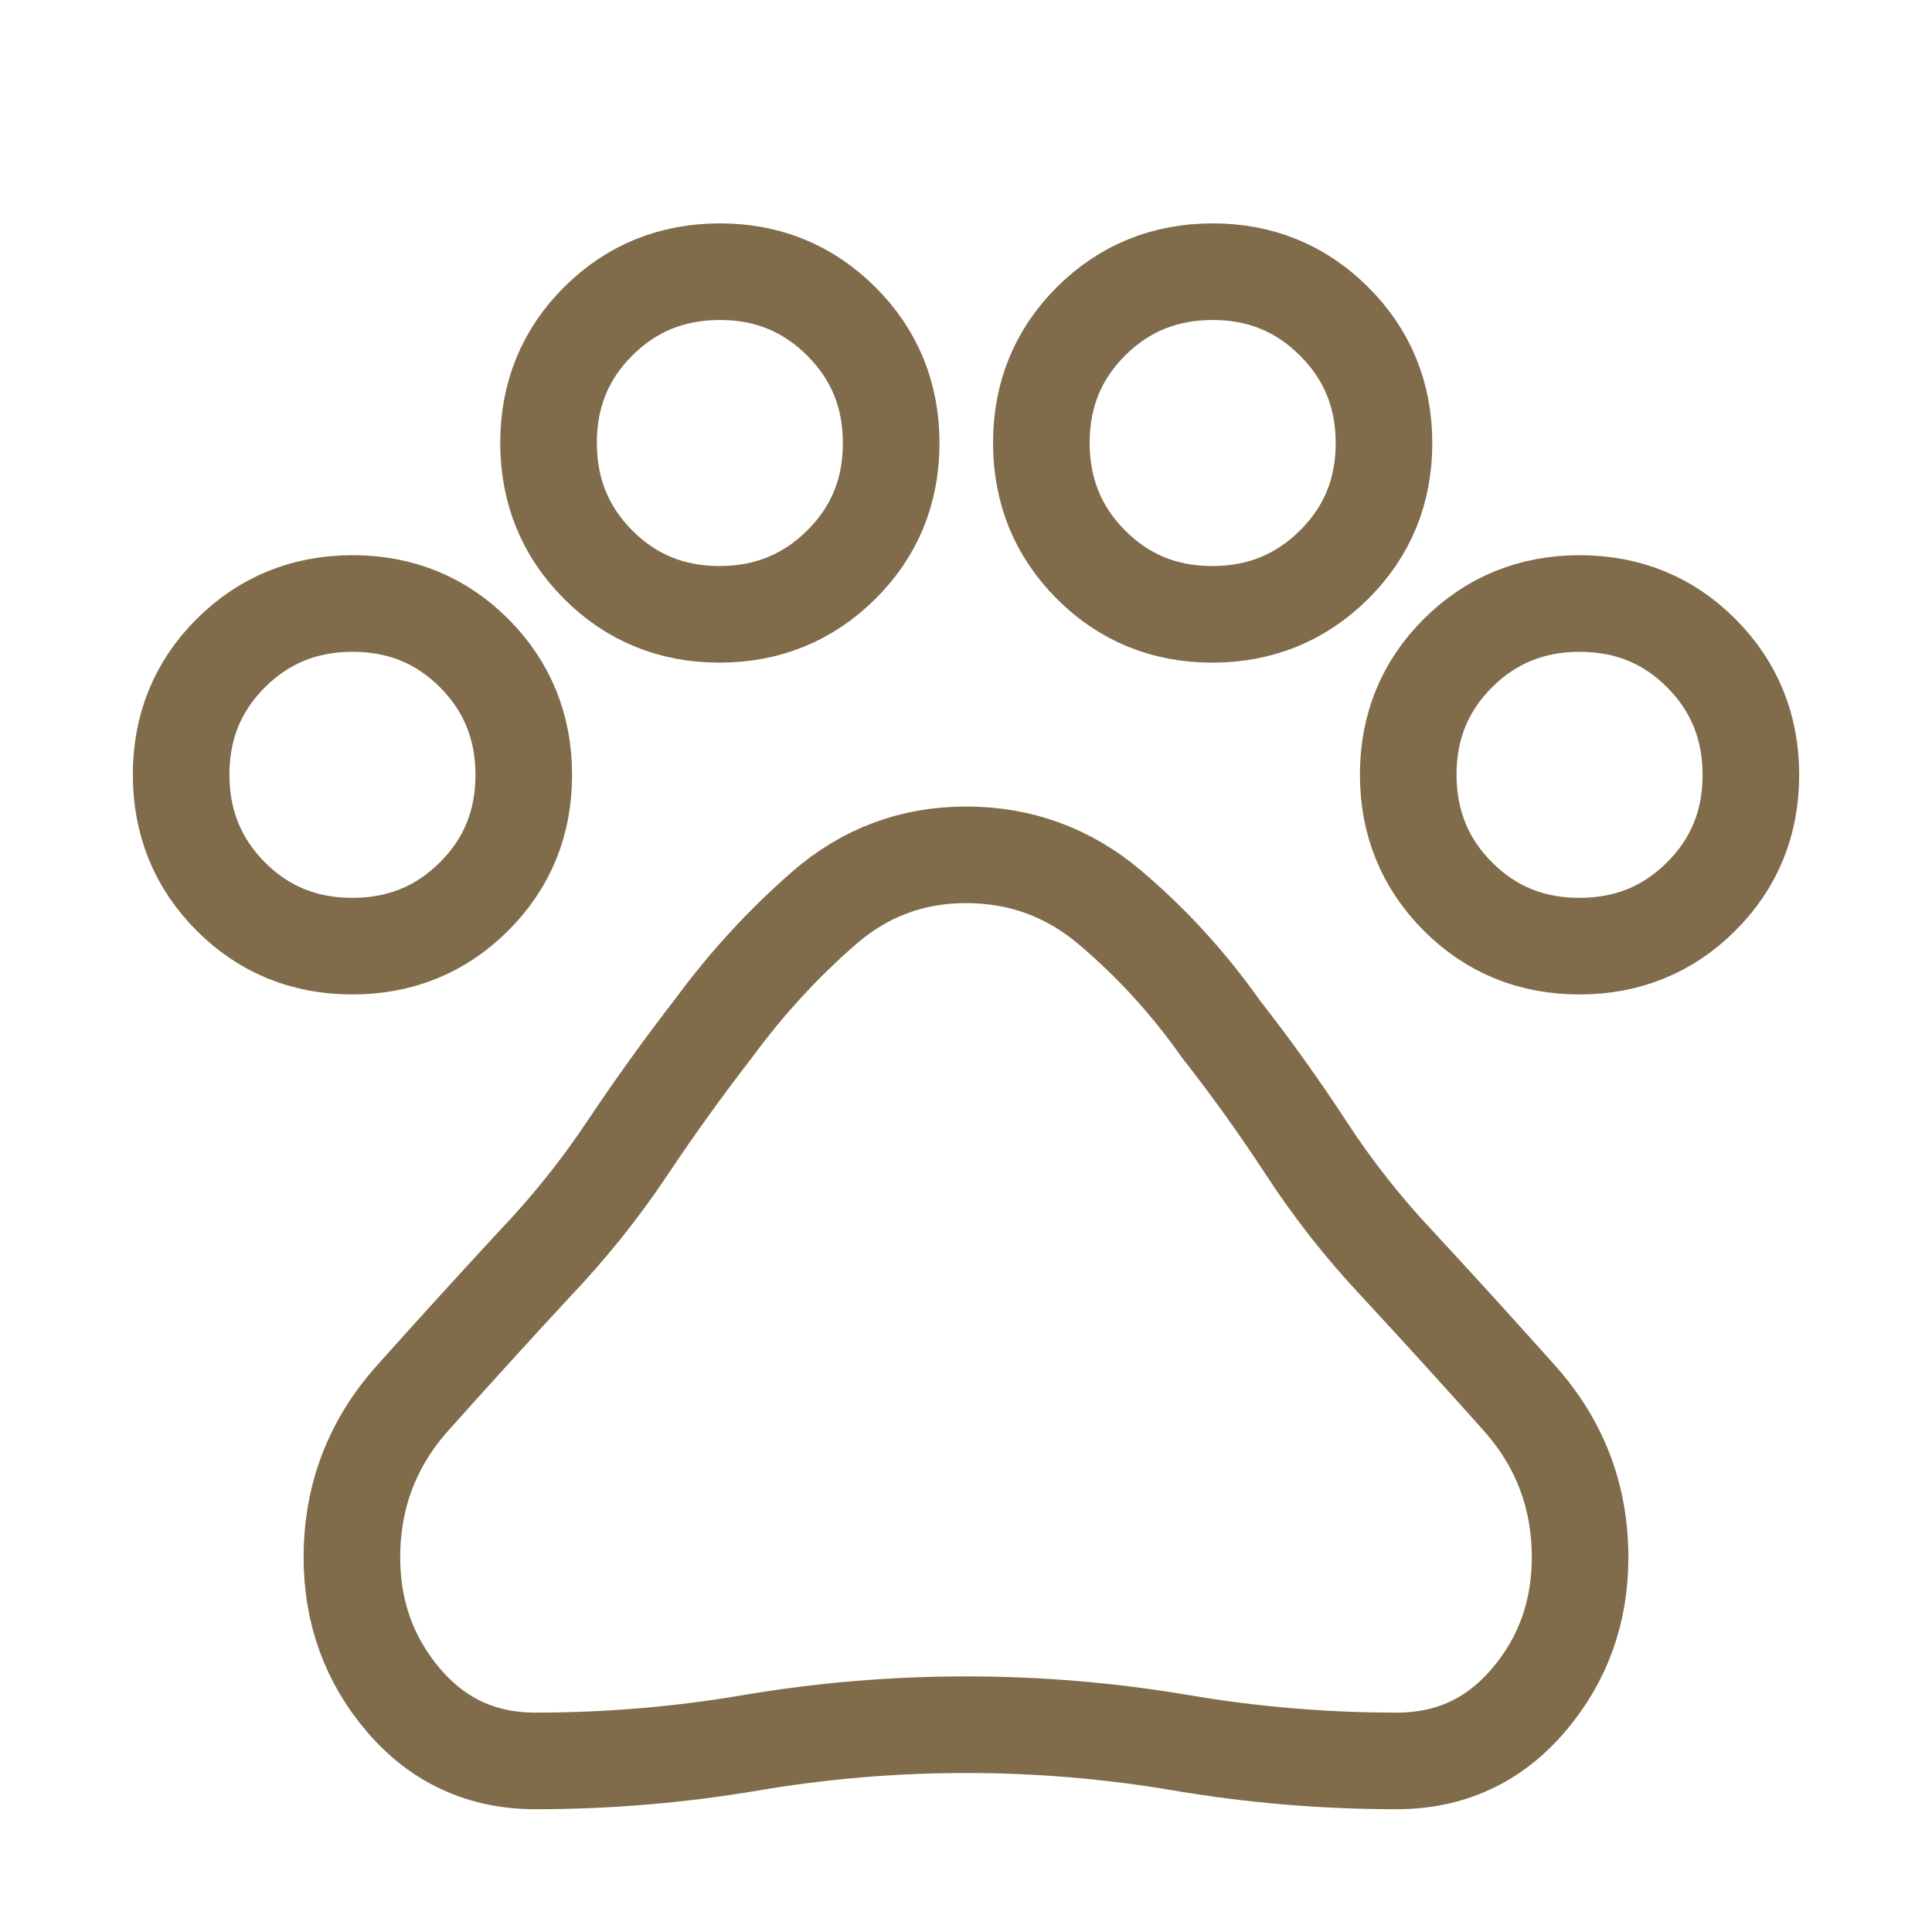 <?xml version="1.0" encoding="utf-8"?>
<svg width="40" height="40" viewBox="0 0 40 40" fill="none" xmlns="http://www.w3.org/2000/svg">
<mask id="mask0_1418_13329" style="mask-type:alpha" maskUnits="userSpaceOnUse" x="0" y="0" width="40" height="40">
<rect width="40" height="40" fill="#D9D9D9"/>
</mask>
<g mask="url(#mask0_1418_13329)">
<path d="M7.293 19.589C6.299 19.589 5.46 19.245 4.776 18.559C4.092 17.872 3.75 17.032 3.75 16.038C3.75 15.044 4.093 14.205 4.78 13.521C5.466 12.837 6.306 12.495 7.3 12.495C8.295 12.495 9.134 12.838 9.818 13.524C10.502 14.211 10.844 15.051 10.844 16.045C10.844 17.039 10.501 17.878 9.814 18.562C9.128 19.247 8.288 19.589 7.293 19.589ZM14.896 12.719C13.905 12.719 13.067 12.376 12.383 11.689C11.699 11.003 11.357 10.163 11.357 9.168C11.357 8.174 11.7 7.335 12.386 6.651C13.073 5.967 13.913 5.625 14.907 5.625C15.894 5.625 16.732 5.968 17.419 6.655C18.107 7.341 18.451 8.181 18.451 9.175C18.451 10.17 18.106 11.009 17.416 11.693C16.727 12.377 15.886 12.719 14.896 12.719ZM25.099 12.719C24.108 12.719 23.27 12.376 22.586 11.689C21.902 11.003 21.56 10.163 21.56 9.168C21.56 8.174 21.903 7.335 22.589 6.651C23.276 5.967 24.116 5.625 25.11 5.625C26.097 5.625 26.935 5.968 27.622 6.655C28.31 7.341 28.654 8.181 28.654 9.175C28.654 10.17 28.309 11.009 27.619 11.693C26.93 12.377 26.089 12.719 25.099 12.719ZM32.7 19.589C31.705 19.589 30.866 19.245 30.182 18.559C29.498 17.872 29.156 17.032 29.156 16.038C29.156 15.044 29.499 14.205 30.186 13.521C30.872 12.837 31.712 12.495 32.706 12.495C33.7 12.495 34.54 12.838 35.224 13.524C35.908 14.211 36.25 15.051 36.25 16.045C36.25 17.039 35.907 17.878 35.22 18.562C34.534 19.247 33.694 19.589 32.7 19.589ZM11.083 36.458C9.981 36.458 9.073 36.041 8.358 35.205C7.644 34.37 7.286 33.383 7.286 32.245C7.286 30.983 7.705 29.882 8.544 28.944C9.382 28.006 10.226 27.077 11.077 26.159C11.788 25.411 12.425 24.616 12.988 23.772C13.55 22.929 14.146 22.101 14.776 21.287C15.449 20.371 16.208 19.543 17.054 18.805C17.9 18.067 18.882 17.698 20 17.698C21.13 17.698 22.126 18.063 22.987 18.794C23.849 19.525 24.611 20.359 25.273 21.298C25.904 22.104 26.495 22.93 27.046 23.773C27.596 24.617 28.222 25.413 28.923 26.159C29.773 27.077 30.618 28.006 31.456 28.944C32.294 29.882 32.714 30.983 32.714 32.245C32.714 33.383 32.356 34.37 31.642 35.205C30.927 36.041 30.018 36.458 28.917 36.458C27.417 36.458 25.93 36.333 24.458 36.083C22.986 35.833 21.5 35.708 20 35.708C18.5 35.708 17.014 35.833 15.542 36.083C14.069 36.333 12.583 36.458 11.083 36.458Z" stroke="#806C4B" stroke-width="2"/>
</g>
</svg>
